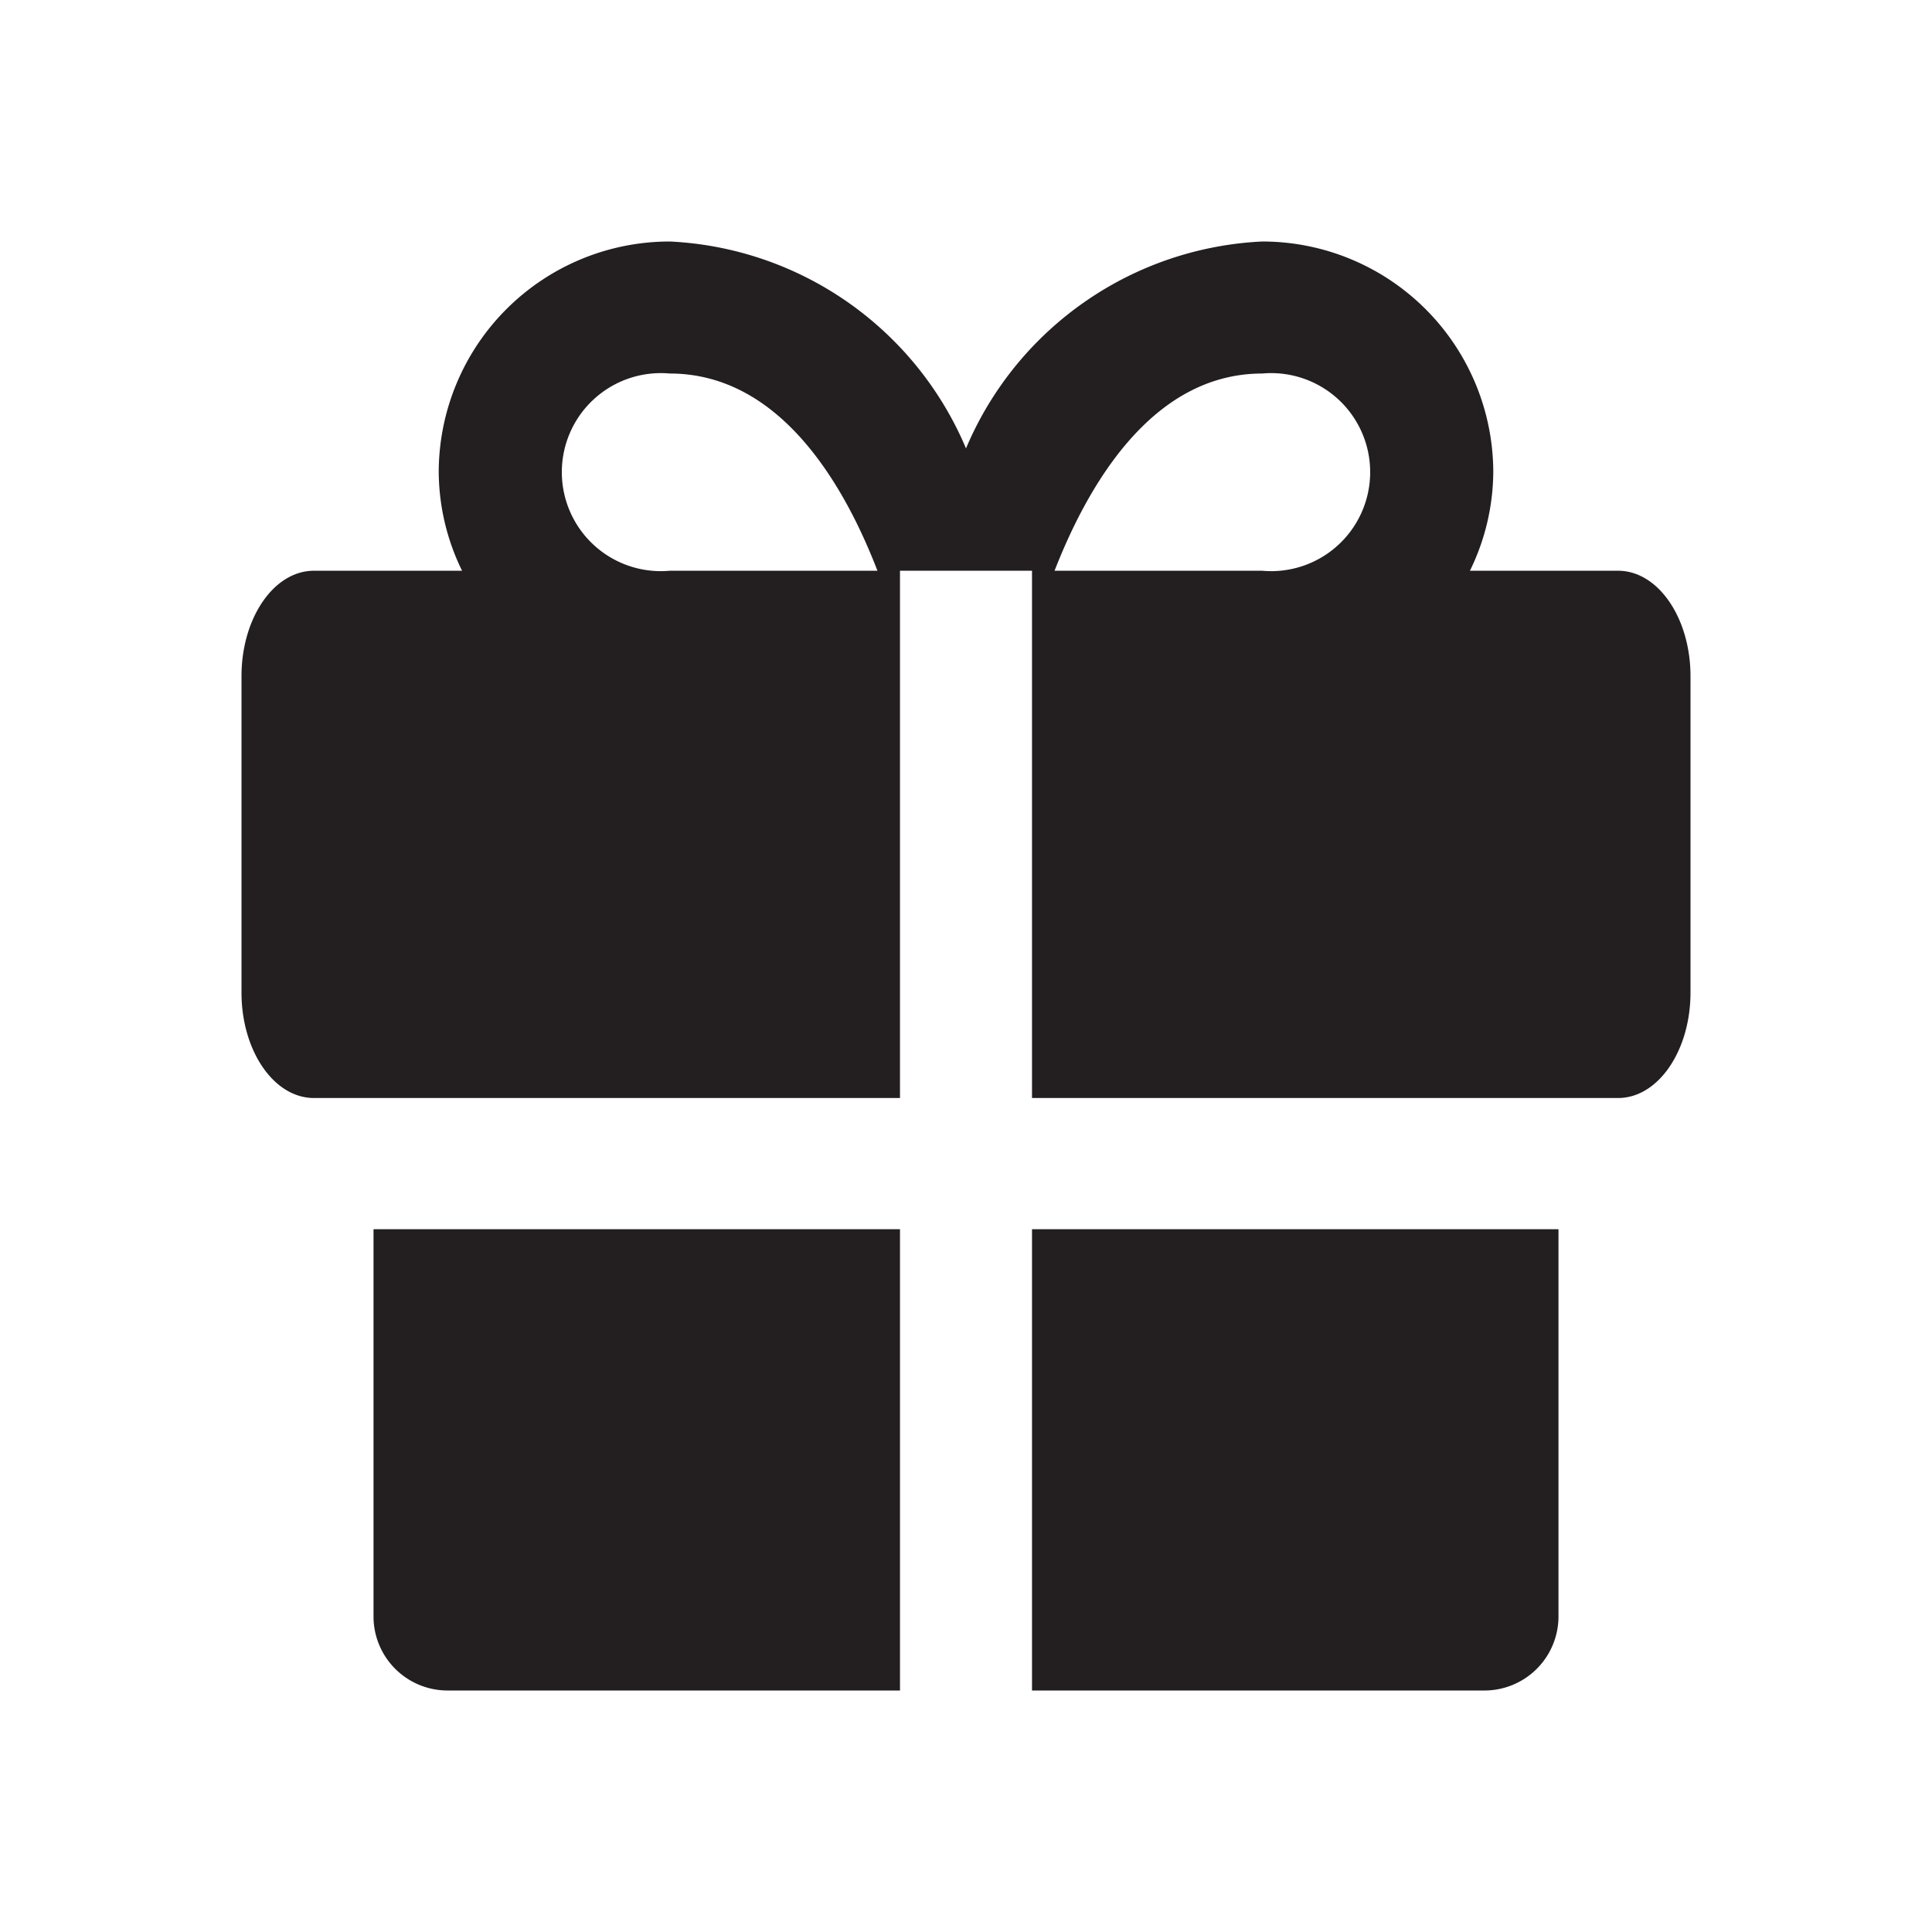 <svg xmlns="http://www.w3.org/2000/svg" viewBox="0 0 24 24"><path transform="matrix(-1 0 0 -1 24 24)" opacity="0" fill="#fff" d="m0 0h24v24h-24z"></path><g fill="#231f20"><path d="m4.64 15.27v4.82a.92.92 0 0 0 .92.91h5.62v-5.73z"></path><path d="m12.82 21h5.62a.92.92 0 0 0 .92-.91v-4.82h-6.54z"></path><path d="m20.1 7.09h-1.84a2.82 2.82 0 0 0 .29-1.23 2.87 2.87 0 0 0 -2.87-2.86 4.21 4.21 0 0 0 -3.68 2.57 4.21 4.21 0 0 0 -3.68-2.57 2.87 2.87 0 0 0 -2.87 2.86 2.82 2.82 0 0 0 .29 1.23h-1.84c-.5 0-.9.59-.9 1.31v3.93c0 .72.4 1.31.9 1.31h7.28v-6.55h1.64v6.55h7.28c.5 0 .9-.59.9-1.31v-3.93c0-.72-.4-1.31-.9-1.31zm-11.78 0a1.23 1.23 0 1 1 0-2.45c1.4 0 2.19 1.44 2.58 2.45zm7.36 0h-2.58c.39-1 1.18-2.45 2.58-2.45a1.23 1.23 0 1 1 0 2.45z"></path></g></svg>